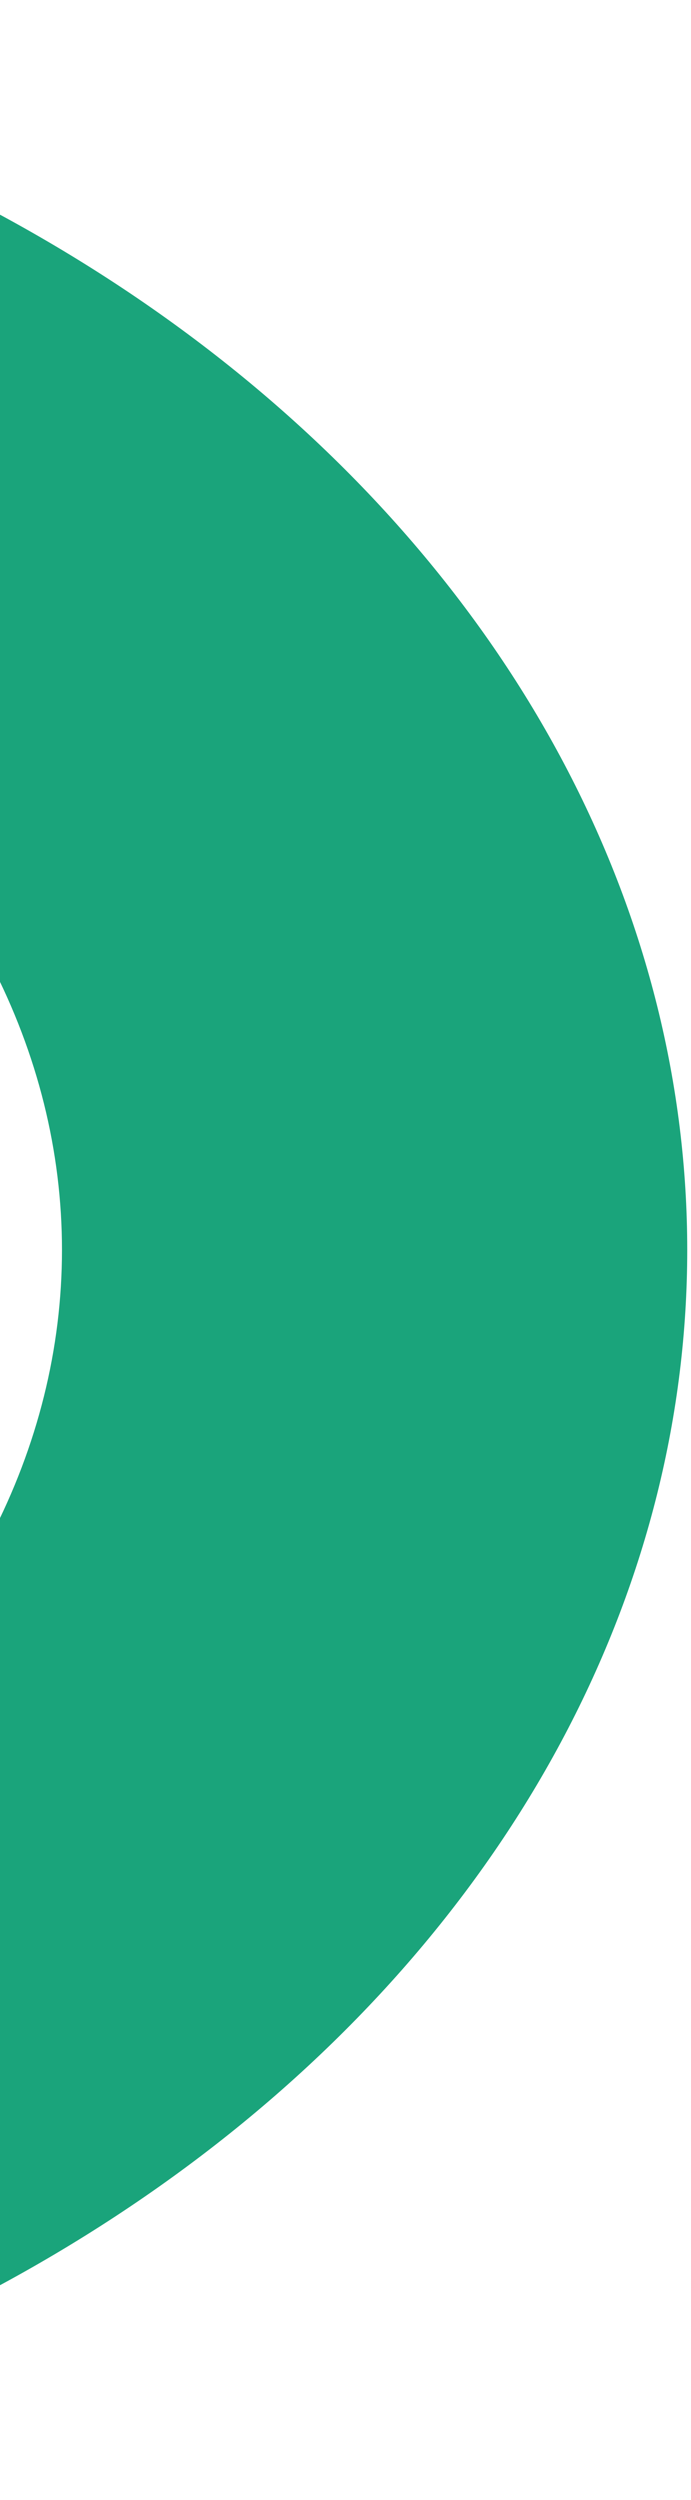<svg width="142" height="513" viewBox="0 0 142 513" fill="none" xmlns="http://www.w3.org/2000/svg">
<path d="M-180.001 512.997C-137.817 512.997 -96.046 506.363 -57.072 493.473C-18.099 480.582 17.312 461.689 47.141 437.871C76.97 414.053 100.631 385.776 116.775 354.657C132.918 323.537 141.227 290.183 141.227 256.499C141.227 222.815 132.918 189.461 116.775 158.341C100.631 127.221 76.97 98.945 47.141 75.127C17.312 51.309 -18.099 32.415 -57.072 19.525C-96.046 6.635 -137.817 -1.21432e-05 -180.001 -1.0589e-05L-180.001 102.599C-154.69 102.599 -129.628 106.58 -106.244 114.314C-82.86 122.049 -61.613 133.385 -43.715 147.676C-25.818 161.966 -11.621 178.932 -1.936 197.604C7.75 216.276 12.736 236.288 12.736 256.499C12.736 276.709 7.75 296.721 -1.936 315.393C-11.621 334.065 -25.818 351.031 -43.715 365.322C-61.613 379.613 -82.86 390.949 -106.244 398.683C-129.628 406.417 -154.69 410.398 -180.001 410.398L-180.001 512.997Z" fill="#1AA47B"/>
</svg>
